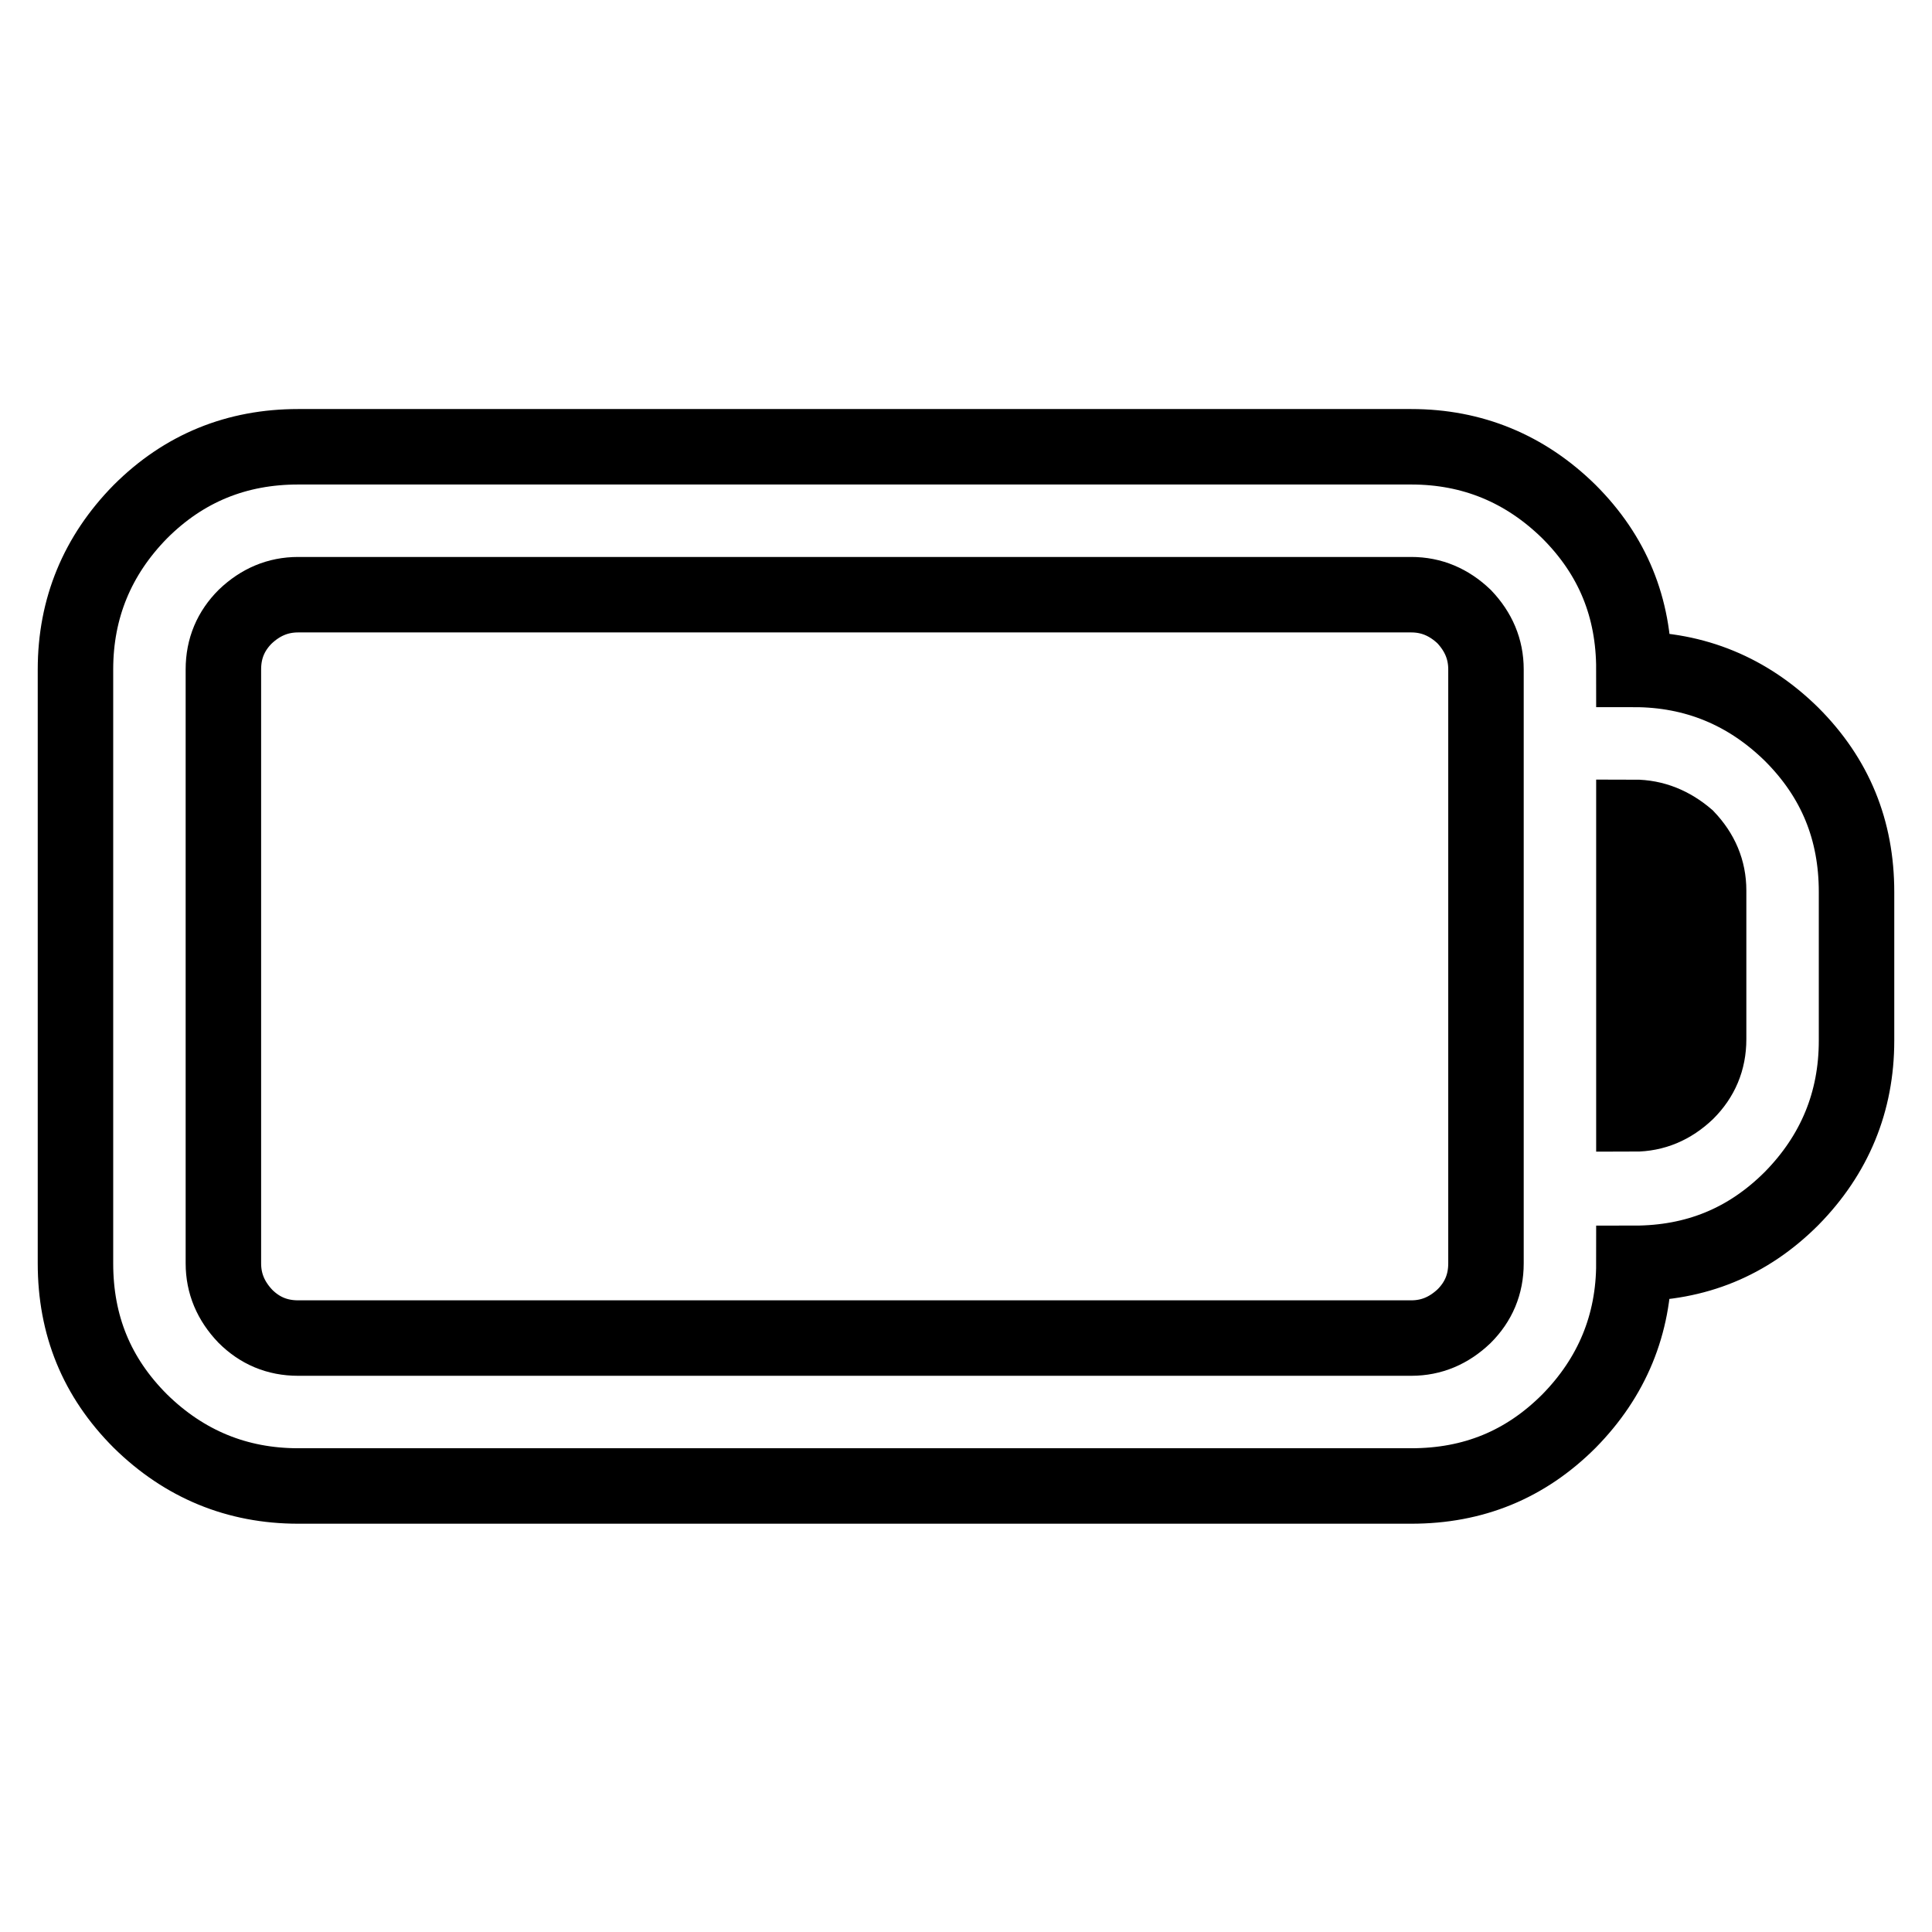 <?xml version="1.0" encoding="utf-8"?>
<!-- Svg Vector Icons : http://www.onlinewebfonts.com/icon -->
<!DOCTYPE svg PUBLIC "-//W3C//DTD SVG 1.1//EN" "http://www.w3.org/Graphics/SVG/1.1/DTD/svg11.dtd">
<svg version="1.1" xmlns="http://www.w3.org/2000/svg" xmlns:xlink="http://www.w3.org/1999/xlink" x="0px" y="0px" viewBox="0 0 256 256" enable-background="new 0 0 256 256" xml:space="preserve">
<g> <path stroke-width="10" fill-opacity="0" stroke="#000000"  d="M39.5,59.2H187c8.1,0,15.1,2.9,20.9,8.6c5.8,5.8,8.6,12.7,8.6,20.9c8.1,0,15.1,2.9,20.9,8.6 c5.8,5.8,8.6,12.7,8.6,20.9v19.7c0,8.1-2.9,15.1-8.6,20.9c-5.8,5.8-12.7,8.6-20.9,8.6c0,8.1-2.9,15.1-8.6,20.9 c-5.8,5.8-12.7,8.6-20.9,8.6H39.5c-8.1,0-15.1-2.9-20.9-8.6c-5.8-5.8-8.6-12.7-8.6-20.9V88.7c0-8.1,2.9-15.1,8.6-20.9 C24.4,62,31.4,59.2,39.5,59.2z M187,78.8H39.5c-2.7,0-5,1-7,2.9c-1.9,1.9-2.9,4.2-2.9,7v78.7c0,2.7,1,5,2.9,7 c1.9,1.9,4.2,2.9,7,2.9H187c2.7,0,5-1,7-2.9c1.9-1.9,2.9-4.2,2.9-7V88.7c0-2.7-1-5-2.9-7C192,79.8,189.7,78.8,187,78.8z  M216.5,108.3v39.3c2.7,0,5-1,7-2.9c1.9-1.9,2.9-4.2,2.9-7v-19.7c0-2.7-1-5-2.9-7C221.5,109.3,219.2,108.3,216.5,108.3z"/></g>
</svg>